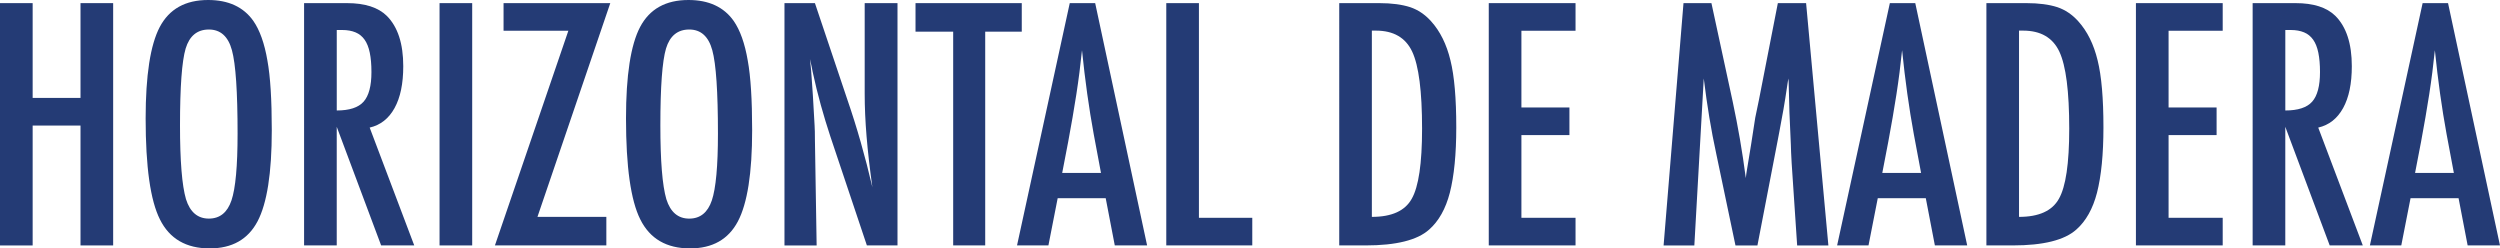 <!-- Generator: Adobe Illustrator 17.0.0, SVG Export Plug-In  -->
<svg version="1.1"
	 xmlns="http://www.w3.org/2000/svg" xmlns:xlink="http://www.w3.org/1999/xlink" xmlns:a="http://ns.adobe.com/AdobeSVGViewerExtensions/3.0/"
	 x="0px" y="0px" width="93.346px" height="9.275px" viewBox="0 0 93.346 9.275" enable-background="new 0 0 93.346 9.275"
	 xml:space="preserve">
<defs>
</defs>
<g>
	<path fill="#243B75" d="M0,0.117h1.219v3.539h1.787V0.117h1.219v9.047H3.006V4.688H1.219v4.477H0V0.117z"/>
	<path fill="#243B75" d="M10.148,4.863c0,1.598-0.178,2.732-0.533,3.404S8.664,9.275,7.828,9.275c-0.879,0-1.498-0.361-1.857-1.084
		C5.615,7.484,5.438,6.229,5.438,4.424c0-1.609,0.176-2.748,0.527-3.416C6.32,0.336,6.922,0,7.77,0c0.758,0,1.32,0.26,1.688,0.779
		c0.242,0.348,0.418,0.842,0.527,1.482C10.094,2.855,10.148,3.723,10.148,4.863z M8.871,4.992c0-1.566-0.07-2.605-0.211-3.117
		C8.52,1.359,8.232,1.102,7.799,1.102S7.076,1.338,6.932,1.811C6.791,2.287,6.721,3.244,6.721,4.682
		c0,1.324,0.074,2.242,0.223,2.754C7.096,7.92,7.381,8.162,7.799,8.162c0.41,0,0.691-0.227,0.844-0.68
		C8.795,7.033,8.871,6.203,8.871,4.992z"/>
	<path fill="#243B75" d="M11.355,0.117h1.605c0.664,0,1.158,0.158,1.482,0.475c0.41,0.41,0.615,1.037,0.615,1.881
		c0,0.648-0.108,1.169-0.325,1.562s-0.526,0.636-0.929,0.729l1.664,4.4h-1.236l-1.658-4.43v4.43h-1.219V0.117z M12.574,4.125
		c0.473,0,0.807-0.109,1.002-0.328s0.293-0.588,0.293-1.107c0-0.281-0.021-0.521-0.062-0.721s-0.105-0.361-0.193-0.486
		s-0.201-0.217-0.34-0.275s-0.304-0.088-0.495-0.088h-0.205V4.125z"/>
	<path fill="#243B75" d="M16.412,0.117h1.219v9.047h-1.219V0.117z"/>
	<path fill="#243B75" d="M18.803,0.117h3.984l-2.719,7.98h2.572v1.066h-4.16l2.742-8.016h-2.42V0.117z"/>
	<path fill="#243B75" d="M28.084,4.863c0,1.598-0.178,2.732-0.533,3.404S26.6,9.275,25.764,9.275c-0.879,0-1.498-0.361-1.857-1.084
		c-0.355-0.707-0.533-1.963-0.533-3.768c0-1.609,0.176-2.748,0.527-3.416C24.256,0.336,24.857,0,25.705,0
		c0.758,0,1.32,0.26,1.688,0.779c0.242,0.348,0.418,0.842,0.527,1.482C28.029,2.855,28.084,3.723,28.084,4.863z M26.807,4.992
		c0-1.566-0.07-2.605-0.211-3.117c-0.141-0.516-0.428-0.773-0.861-0.773s-0.723,0.236-0.867,0.709
		c-0.141,0.477-0.211,1.434-0.211,2.871c0,1.324,0.074,2.242,0.223,2.754c0.152,0.484,0.438,0.727,0.855,0.727
		c0.41,0,0.691-0.227,0.844-0.68C26.73,7.033,26.807,6.203,26.807,4.992z"/>
	<path fill="#243B75" d="M29.291,0.117h1.137l1.213,3.609c0.352,1.02,0.662,2.107,0.932,3.264c-0.098-0.699-0.17-1.332-0.217-1.898
		s-0.07-1.1-0.07-1.6V0.117h1.225v9.047h-1.143l-1.365-4.072c-0.125-0.379-0.243-0.768-0.354-1.166s-0.214-0.816-0.308-1.254
		c-0.008-0.055-0.021-0.121-0.038-0.199s-0.038-0.168-0.062-0.27c0.012,0.102,0.021,0.188,0.029,0.261s0.014,0.134,0.018,0.185
		l0.064,0.92l0.064,1.119c0.004,0.062,0.007,0.139,0.009,0.229s0.003,0.191,0.003,0.305l0.064,3.943h-1.201V0.117z"/>
	<path fill="#243B75" d="M34.184,0.117h3.967v1.066h-1.365v7.98H35.59v-7.98h-1.406V0.117z"/>
	<path fill="#243B75" d="M39.943,0.117h0.949l1.939,9.047h-1.207L41.285,7.4h-1.793l-0.346,1.764h-1.172L39.943,0.117z
		 M41.109,6.457l-0.27-1.441c-0.18-0.98-0.326-2.027-0.439-3.141c-0.055,0.543-0.125,1.093-0.211,1.649s-0.188,1.147-0.305,1.772
		l-0.223,1.16H41.109z"/>
	<path fill="#243B75" d="M43.547,0.117h1.219v8.016h1.992v1.031h-3.211V0.117z"/>
	<path fill="#243B75" d="M50.004,0.117h1.5c0.457,0,0.842,0.051,1.154,0.152c0.289,0.098,0.547,0.271,0.773,0.521
		c0.34,0.375,0.582,0.863,0.727,1.465c0.145,0.582,0.217,1.416,0.217,2.502c0,0.996-0.08,1.809-0.24,2.438
		c-0.156,0.602-0.414,1.061-0.773,1.377c-0.441,0.395-1.232,0.592-2.373,0.592h-0.984V0.117z M51.223,8.098
		c0.742,0,1.238-0.225,1.488-0.674c0.258-0.449,0.387-1.322,0.387-2.619c0-1.395-0.123-2.354-0.369-2.877s-0.697-0.785-1.354-0.785
		h-0.152V8.098z"/>
	<path fill="#243B75" d="M55.588,0.117h3.24v1.031h-2.021v2.865H58.6v1.031h-1.793v3.088h2.021v1.031h-3.24V0.117z"/>
	<path fill="#243B75" d="M62.859,0.117h1.043l0.797,3.691c0.098,0.461,0.187,0.923,0.267,1.386s0.153,0.948,0.22,1.456
		c0.008-0.066,0.014-0.118,0.018-0.155s0.008-0.063,0.012-0.079l0.17-1.037l0.152-0.984l0.135-0.65l0.709-3.627h1.055l0.832,9.047
		h-1.166l-0.205-3.07c-0.008-0.156-0.015-0.291-0.021-0.404s-0.009-0.207-0.009-0.281l-0.053-1.213l-0.029-1.113
		c0-0.008-0.001-0.024-0.003-0.05s-0.005-0.06-0.009-0.103l-0.029,0.182c-0.031,0.215-0.06,0.402-0.085,0.562
		s-0.048,0.295-0.067,0.404l-0.152,0.826l-0.059,0.311l-0.762,3.949h-0.82l-0.715-3.41c-0.098-0.449-0.185-0.905-0.261-1.368
		s-0.146-0.948-0.208-1.456l-0.352,6.234h-1.148L62.859,0.117z"/>
	<path fill="#243B75" d="M70.564,0.117h0.949l1.939,9.047h-1.207L71.906,7.4h-1.793l-0.346,1.764h-1.172L70.564,0.117z M71.73,6.457
		l-0.27-1.441c-0.18-0.98-0.326-2.027-0.439-3.141c-0.055,0.543-0.125,1.093-0.211,1.649s-0.188,1.147-0.305,1.772l-0.223,1.16
		H71.73z"/>
	<path fill="#243B75" d="M74.168,0.117h1.5c0.457,0,0.842,0.051,1.154,0.152c0.289,0.098,0.547,0.271,0.773,0.521
		c0.34,0.375,0.582,0.863,0.727,1.465c0.145,0.582,0.217,1.416,0.217,2.502c0,0.996-0.08,1.809-0.24,2.438
		c-0.156,0.602-0.414,1.061-0.773,1.377c-0.441,0.395-1.232,0.592-2.373,0.592h-0.984V0.117z M75.387,8.098
		c0.742,0,1.238-0.225,1.488-0.674c0.258-0.449,0.387-1.322,0.387-2.619c0-1.395-0.123-2.354-0.369-2.877s-0.697-0.785-1.354-0.785
		h-0.152V8.098z"/>
	<path fill="#243B75" d="M79.752,0.117h3.24v1.031h-2.021v2.865h1.793v1.031h-1.793v3.088h2.021v1.031h-3.24V0.117z"/>
	<path fill="#243B75" d="M84.111,0.117h1.605c0.664,0,1.158,0.158,1.482,0.475c0.41,0.41,0.615,1.037,0.615,1.881
		c0,0.648-0.108,1.169-0.325,1.562s-0.526,0.636-0.929,0.729l1.664,4.4h-1.236l-1.658-4.43v4.43h-1.219V0.117z M85.33,4.125
		c0.473,0,0.807-0.109,1.002-0.328s0.293-0.588,0.293-1.107c0-0.281-0.021-0.521-0.062-0.721s-0.105-0.361-0.193-0.486
		s-0.201-0.217-0.34-0.275s-0.304-0.088-0.495-0.088H85.33V4.125z"/>
	<path fill="#243B75" d="M90.457,0.117h0.949l1.939,9.047h-1.207L91.799,7.4h-1.793L89.66,9.164h-1.172L90.457,0.117z M91.623,6.457
		l-0.27-1.441c-0.18-0.98-0.326-2.027-0.439-3.141c-0.055,0.543-0.125,1.093-0.211,1.649s-0.188,1.147-0.305,1.772l-0.223,1.16
		H91.623z"/>
</g>
</svg>